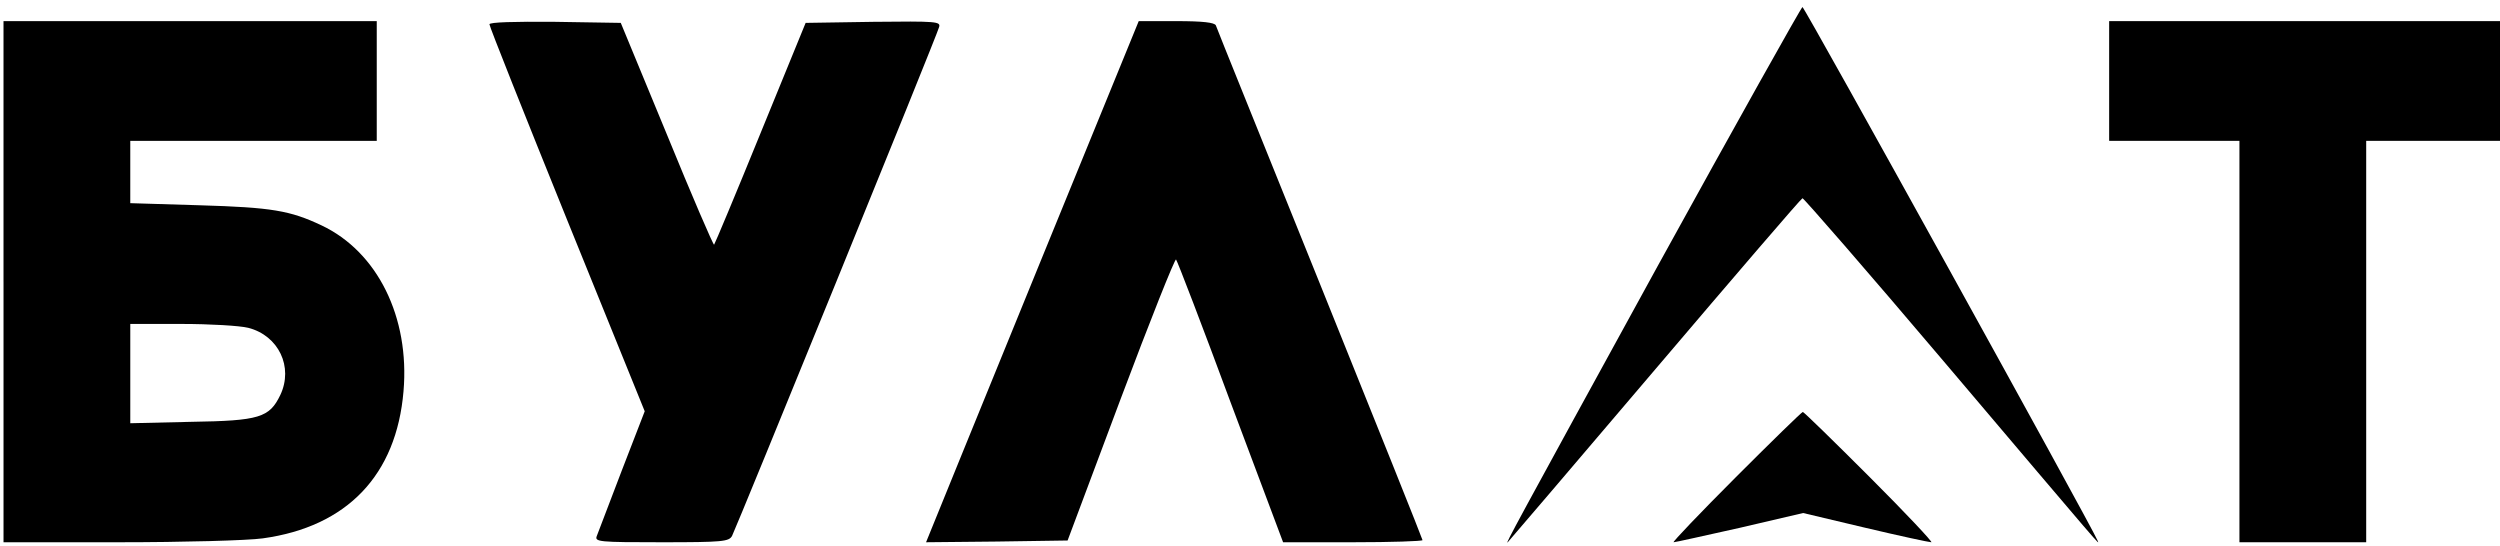 <?xml version="1.0" standalone="no"?>
<!DOCTYPE svg PUBLIC "-//W3C//DTD SVG 20010904//EN"
 "http://www.w3.org/TR/2001/REC-SVG-20010904/DTD/svg10.dtd">
<svg version="1.0" xmlns="http://www.w3.org/2000/svg"
 width="710pt" height="155pt" viewBox="0 0 710 155"
 preserveAspectRatio="xMidYMid meet">

<g transform="translate(0,155) scale(0.1,-0.1)"
fill="#000000" stroke="none">
<path d="M4707 793 c-407 -742 -434 -792 -425 -783 3 3 191 223 418 490 227
267 415 486 419 487 3 1 184 -207 401 -463 468 -552 442 -522 437 -509 -17 41
-832 1515 -838 1515 -3 0 -189 -332 -412 -737z"/>
<path d="M10 750 l0 -740 329 0 c181 0 364 5 407 11 240 33 380 180 400 418
18 210 -74 396 -233 471 -89 42 -141 51 -345 57 l-198 6 0 88 0 89 350 0 350
0 0 170 0 170 -530 0 -530 0 0 -740z m695 -131 c86 -22 129 -111 91 -191 -31
-64 -59 -73 -253 -76 l-173 -4 0 141 0 141 146 0 c80 0 165 -5 189 -11z"/>
<path d="M1390 1481 c0 -6 99 -255 220 -554 l221 -545 -65 -168 c-35 -93 -68
-177 -71 -186 -7 -17 6 -18 184 -18 174 0 191 2 200 18 12 23 582 1421 588
1445 5 16 -7 17 -187 15 l-192 -3 -128 -313 c-70 -172 -130 -315 -132 -317 -2
-2 -63 139 -134 313 l-131 317 -186 3 c-117 1 -187 -1 -187 -7z"/>
<path d="M2945 783 c-159 -390 -295 -723 -302 -741 l-13 -32 201 2 201 3 151
403 c83 221 154 399 157 395 4 -5 74 -187 155 -406 l149 -397 198 0 c109 0
198 3 198 6 0 3 -131 330 -291 727 -160 397 -294 728 -296 735 -4 8 -36 12
-112 12 l-107 0 -289 -707z"/>
<path d="M5990 1320 l0 -170 185 0 185 0 0 -570 0 -570 180 0 180 0 0 570 0
570 190 0 190 0 0 170 0 170 -555 0 -555 0 0 -170z"/>
<path d="M4930 195 c-102 -102 -181 -185 -177 -185 5 0 89 19 188 41 l180 42
177 -42 c97 -23 181 -41 187 -41 5 0 -73 83 -175 185 -102 102 -187 185 -190
185 -3 0 -88 -83 -190 -185z"/>
</g>
</svg>

